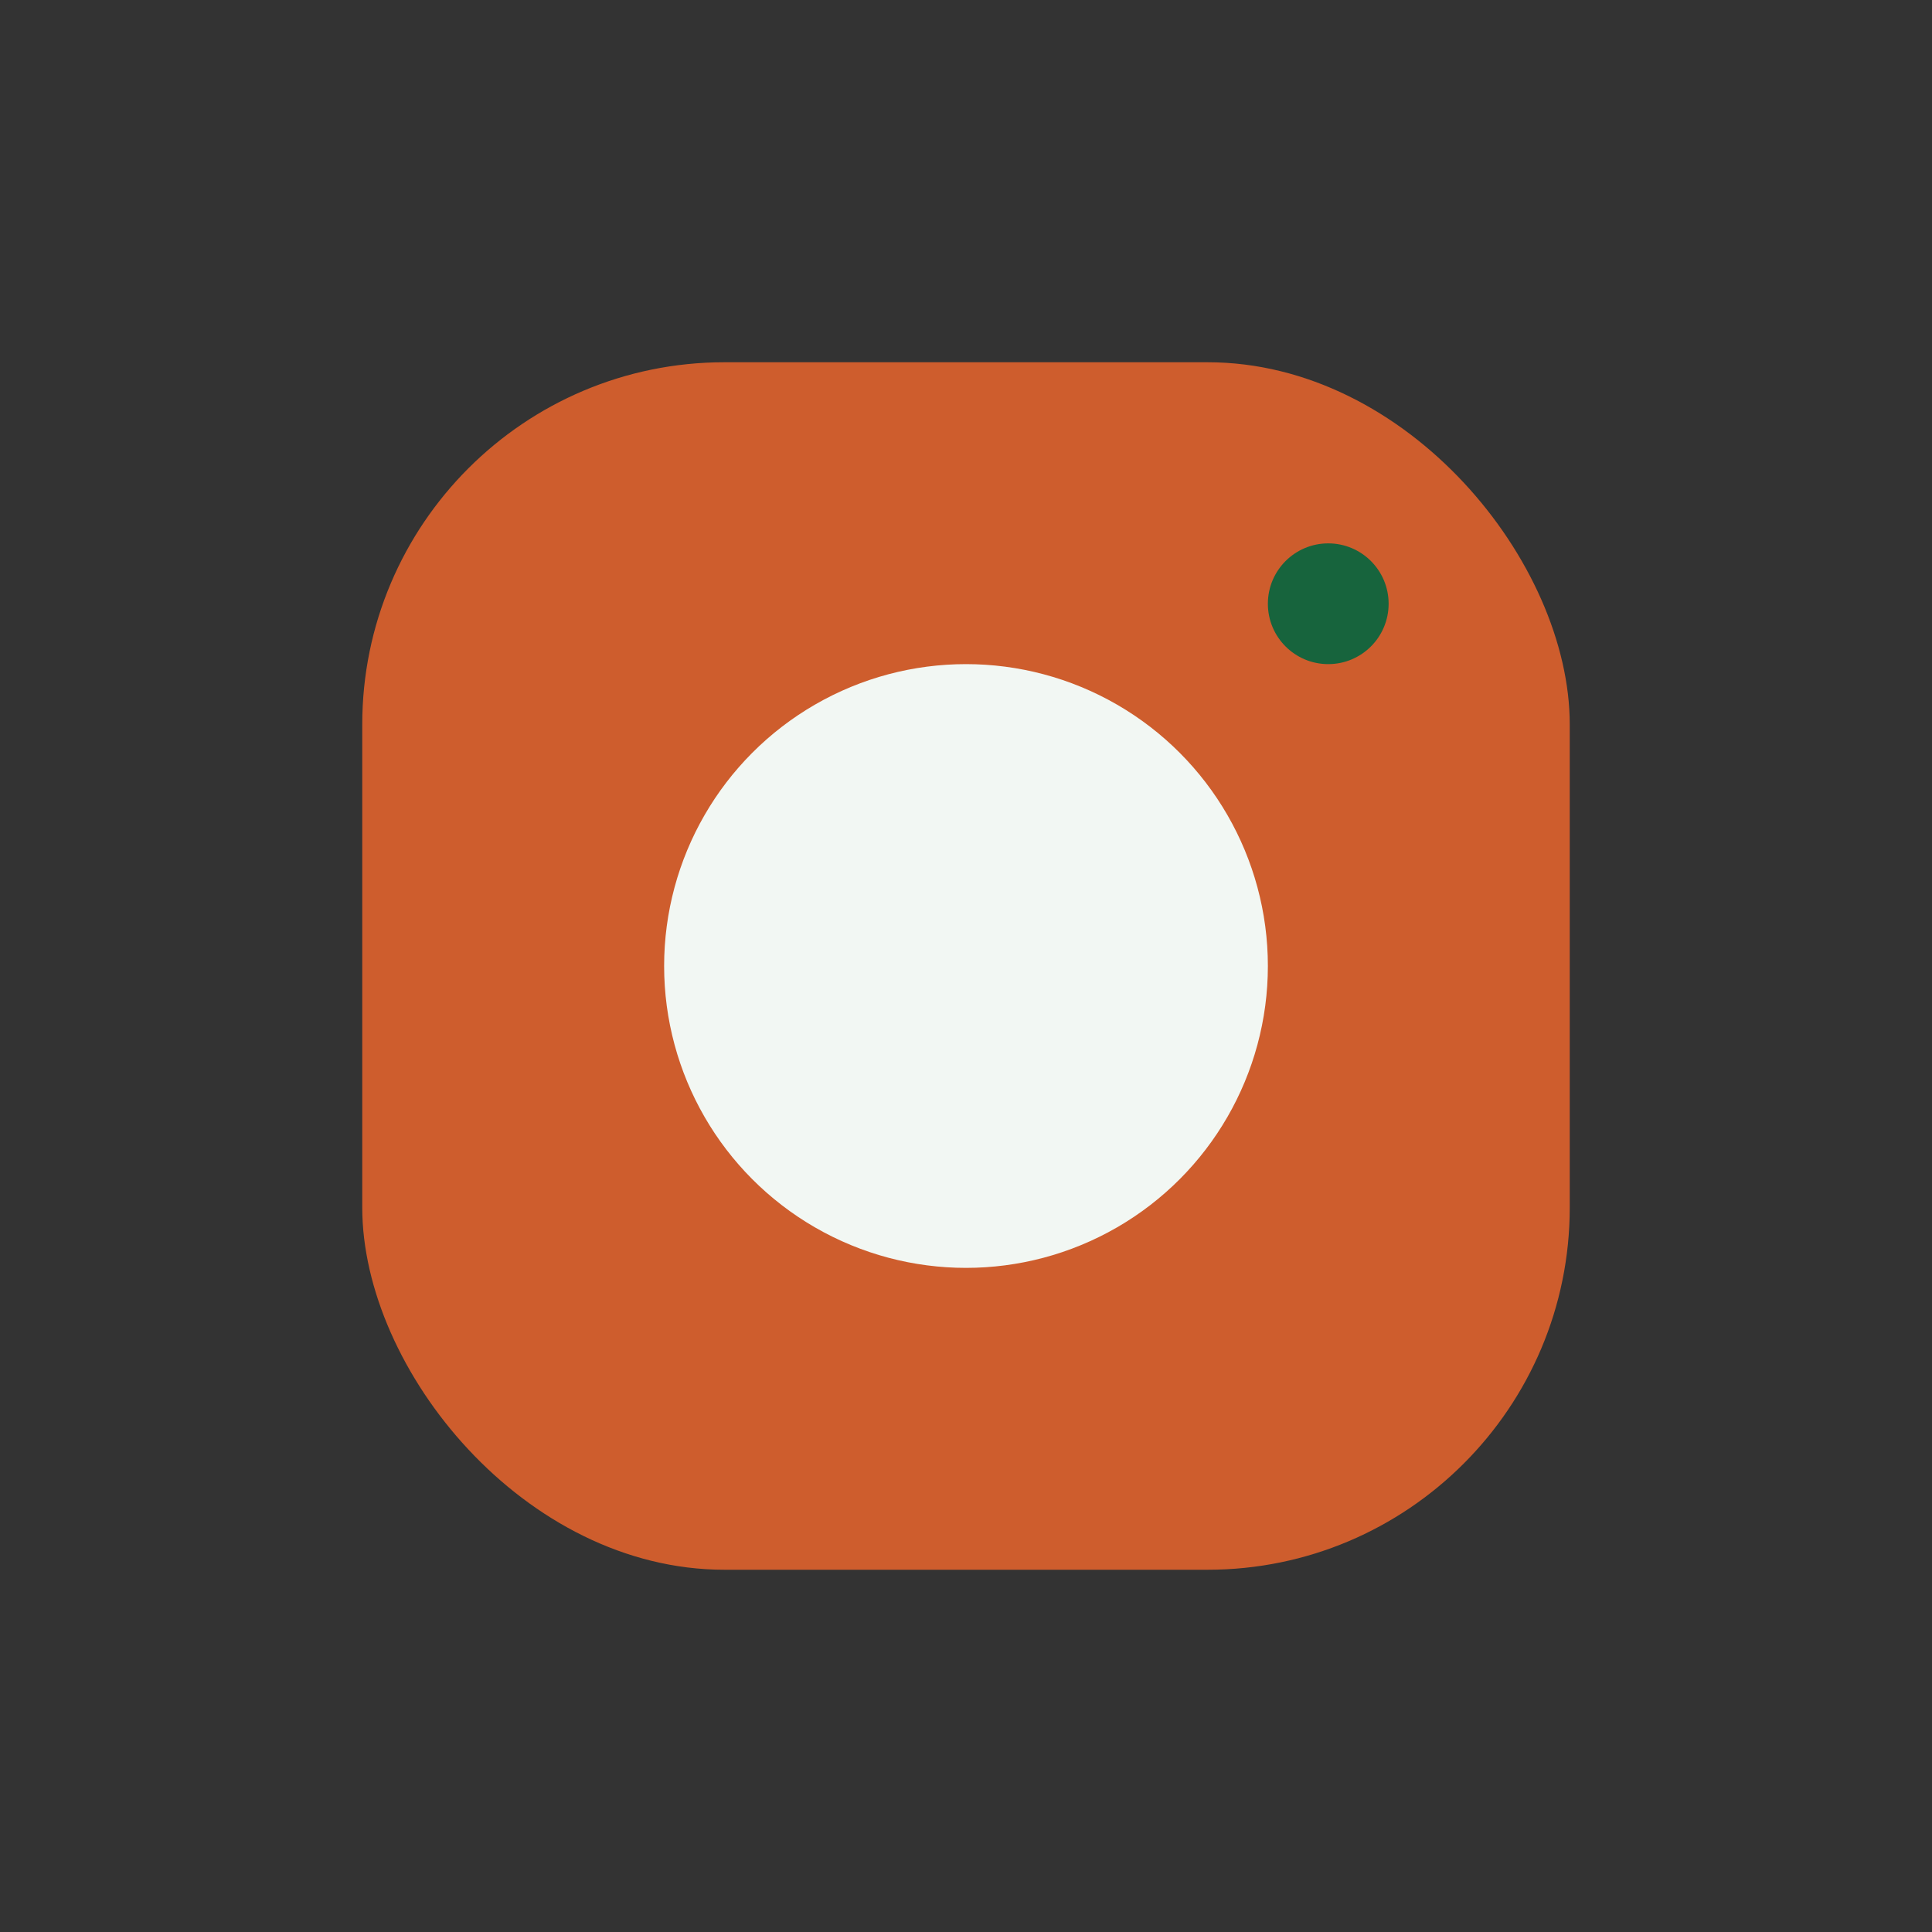 <?xml version="1.0" encoding="UTF-8"?>
<svg xmlns="http://www.w3.org/2000/svg" width="32" height="32" viewBox="0 0 32 32"><rect x="0" y="0" width="32" height="32" fill="#333333" stroke="none"/><rect x="6" y="6" width="20" height="20" rx="6" fill="#CE5D2D"/><circle cx="16" cy="16" r="5" fill="#F2F7F3"/><circle cx="22" cy="10" r="1" fill="#17643D"/></svg>